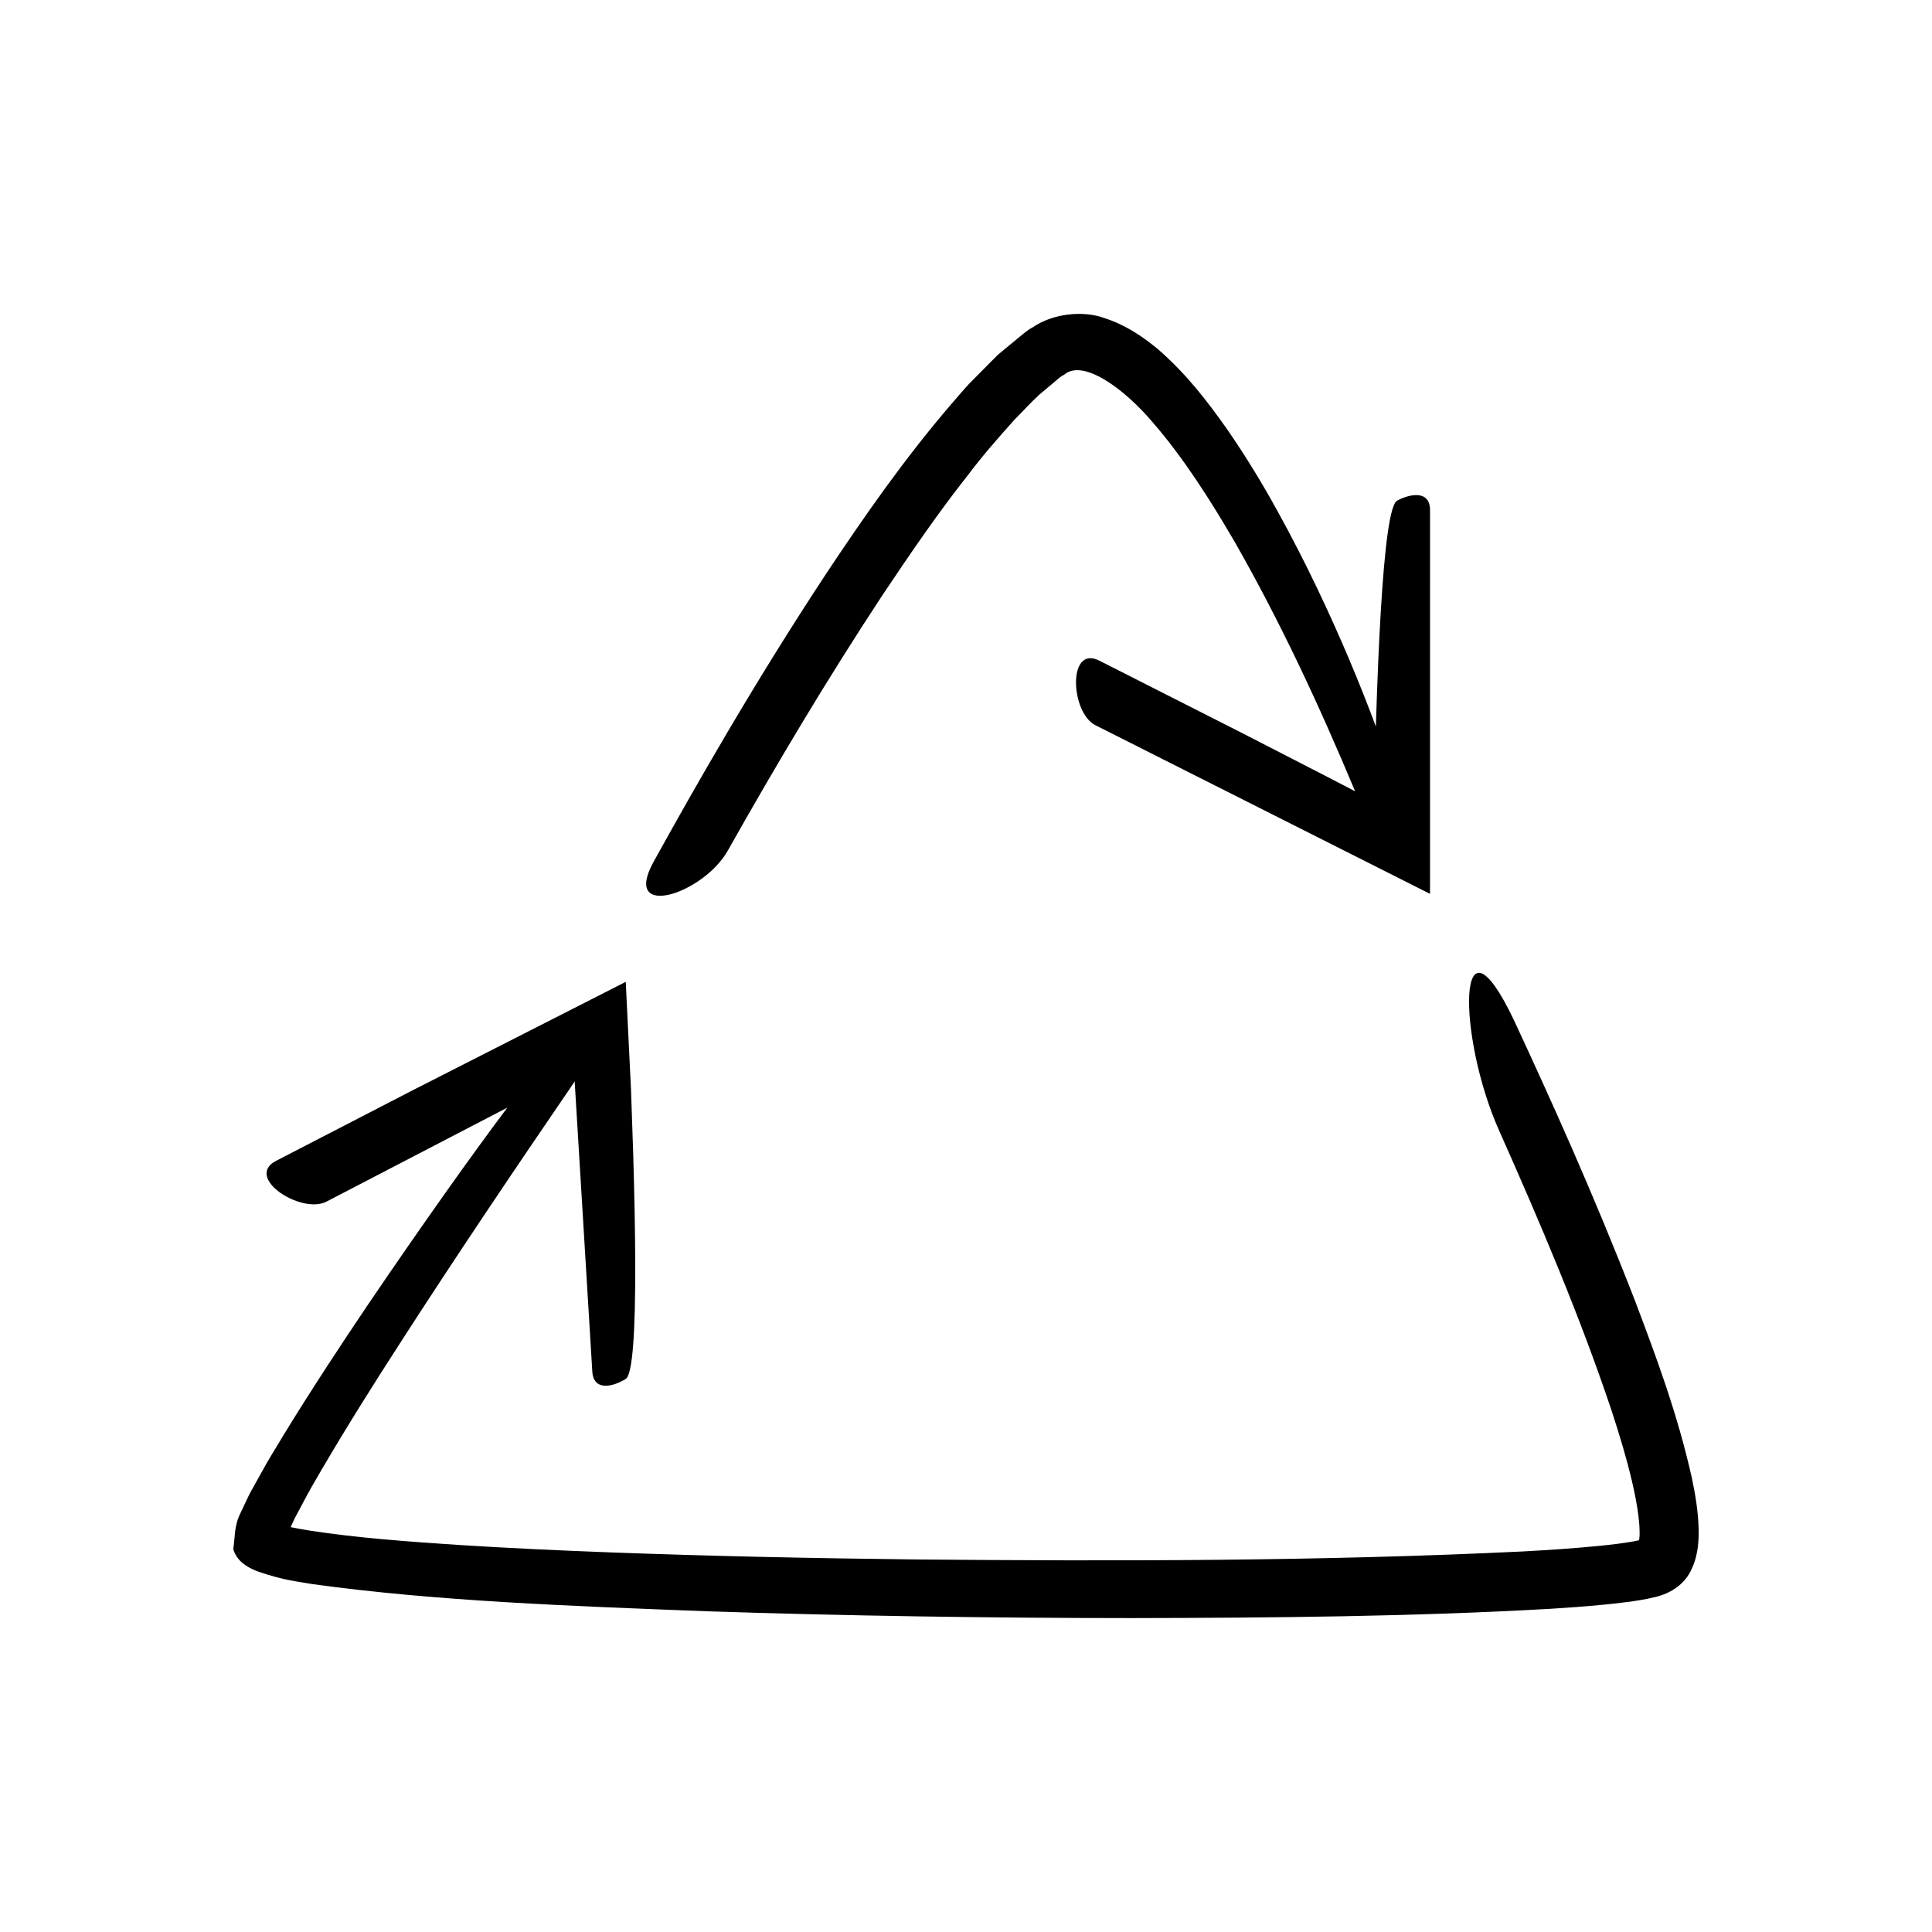 <?xml version="1.0" encoding="UTF-8"?>
<!-- Uploaded to: ICON Repo, www.svgrepo.com, Generator: ICON Repo Mixer Tools -->
<svg fill="#000000" width="800px" height="800px" version="1.1" viewBox="144 144 512 512" xmlns="http://www.w3.org/2000/svg">
 <g>
  <path d="m472.22 337.78c-14.512-7.356-27.449-13.918-36.883-18.699-8.484-4.277-7.66 13.773-1.035 17.113l88.668 44.688 0.004-101.7c0-5.344-5.293-4.348-8.727-2.504-1.91 1.027-3.305 12.371-4.316 29.211-0.508 8.422-0.918 18.215-1.254 28.781-0.016 0.613-0.035 1.281-0.051 1.898-1.965-5.316-4.356-11.383-7.191-18.098-4.898-11.52-11.066-24.875-18.91-39.082-3.914-7.109-8.316-14.402-13.371-21.699-5.129-7.258-10.742-14.637-18.363-21.215-3.894-3.215-8.352-6.316-14.133-8.191-5.684-2.078-13.711-1.184-18.996 2.473-1.609 0.836-2.305 1.625-3.356 2.43l-2.941 2.418-2.938 2.438-2.582 2.594-5.148 5.211c-1.641 1.773-3.152 3.606-4.734 5.41-12.441 14.508-23.066 29.812-32.879 44.566-19.504 29.578-35.172 57.215-45.961 76.723-8.297 15.301 13.234 8.438 19.746-3.113 12.953-22.992 26.488-45.684 40.941-67.629 7.289-10.906 14.691-21.762 22.719-31.918 3.91-5.191 8.141-10.012 12.371-14.715 2.199-2.188 4.328-4.586 6.566-6.617l3.402-2.852c1.082-0.883 2.418-2.176 3.074-2.332 4.918-4.438 15.938 3.508 23.688 12.727 8.102 9.371 15.082 20.363 21.605 31.547 12.047 21.09 22.441 43.422 31.879 66.047-2.758-1.43-5.523-2.863-8.254-4.281-7.777-3.996-15.406-7.918-22.641-11.633z"/>
  <path d="m205.82 554.54c0.855 2.93 3.285 4.684 6.402 5.879 7.254 2.492 10.234 2.59 14.598 3.391 32.84 4.516 68.012 5.793 104.68 7.199 36.625 1.207 74.547 1.785 112.25 1.797 37.73-0.062 75.148-0.402 111.11-2.457 4.504-0.273 8.992-0.605 13.496-1.031 2.254-0.211 4.508-0.449 6.812-0.758 1.141-0.145 2.305-0.309 3.504-0.52 1.285-0.207 2.168-0.375 4.031-0.82 4.164-0.988 7.914-3.5 9.602-7.43 0.898-1.793 1.457-4.191 1.652-5.91 0.172-1.504 0.227-2.902 0.211-4.219-0.102-5.238-0.918-9.719-1.832-14.098-3.887-17.289-9.617-32.492-15.102-47-11.199-28.832-22.539-53.809-32.078-74.32-15.211-31.812-14.941 4.586-3.902 29.301 10.895 24.484 21.449 49.238 29.844 74.316 2.047 6.262 3.961 12.551 5.41 18.758 0.723 3.094 1.332 6.18 1.695 9.109 0.184 1.461 0.293 2.879 0.305 4.148 0.062 0.883-0.086 2-0.125 2.305l-1.523 0.312c-2.891 0.527-6.164 0.887-9.391 1.215-6.508 0.637-13.164 1.074-19.828 1.441-53.492 2.59-107.49 2.598-161.29 2.121-26.918-0.309-53.832-0.871-80.691-1.871-13.43-0.504-26.844-1.125-40.207-1.973-13.309-0.891-26.781-1.852-39.496-3.82-1.59-0.242-3.102-0.543-4.613-0.836l-0.324-0.074 1.098-2.352 2.273-4.266c1.496-2.856 3.141-5.715 4.832-8.574 6.695-11.441 13.848-22.805 21.133-34.078 14.551-22.57 29.602-44.91 44.793-67.125 0.422-0.613 0.773-1.16 1.145-1.727l4.672 76.863c0.328 5.398 5.551 4.066 8.863 1.996 1.863-1.164 2.555-12.926 2.516-30.277-0.02-8.676-0.219-18.75-0.543-29.598-0.184-5.422-0.379-11.039-0.574-16.773-0.457-9.379-0.926-18.953-1.395-28.582-19.086 9.711-38.535 19.605-56.074 28.531-14.387 7.434-27.203 14.055-36.586 18.898-8.531 4.434 6.684 14.273 13.344 10.812l47.934-24.906c-9.105 12.125-21.82 29.945-36.949 52.23-7.07 10.496-14.648 21.969-22.363 34.543-1.879 3.203-3.898 6.309-5.742 9.73-0.938 1.688-1.887 3.387-2.836 5.098-0.492 0.824-0.902 1.824-1.359 2.734l-1.793 3.793c-1.348 3.094-1.129 5.898-1.59 8.871z"/>
 </g>
</svg>